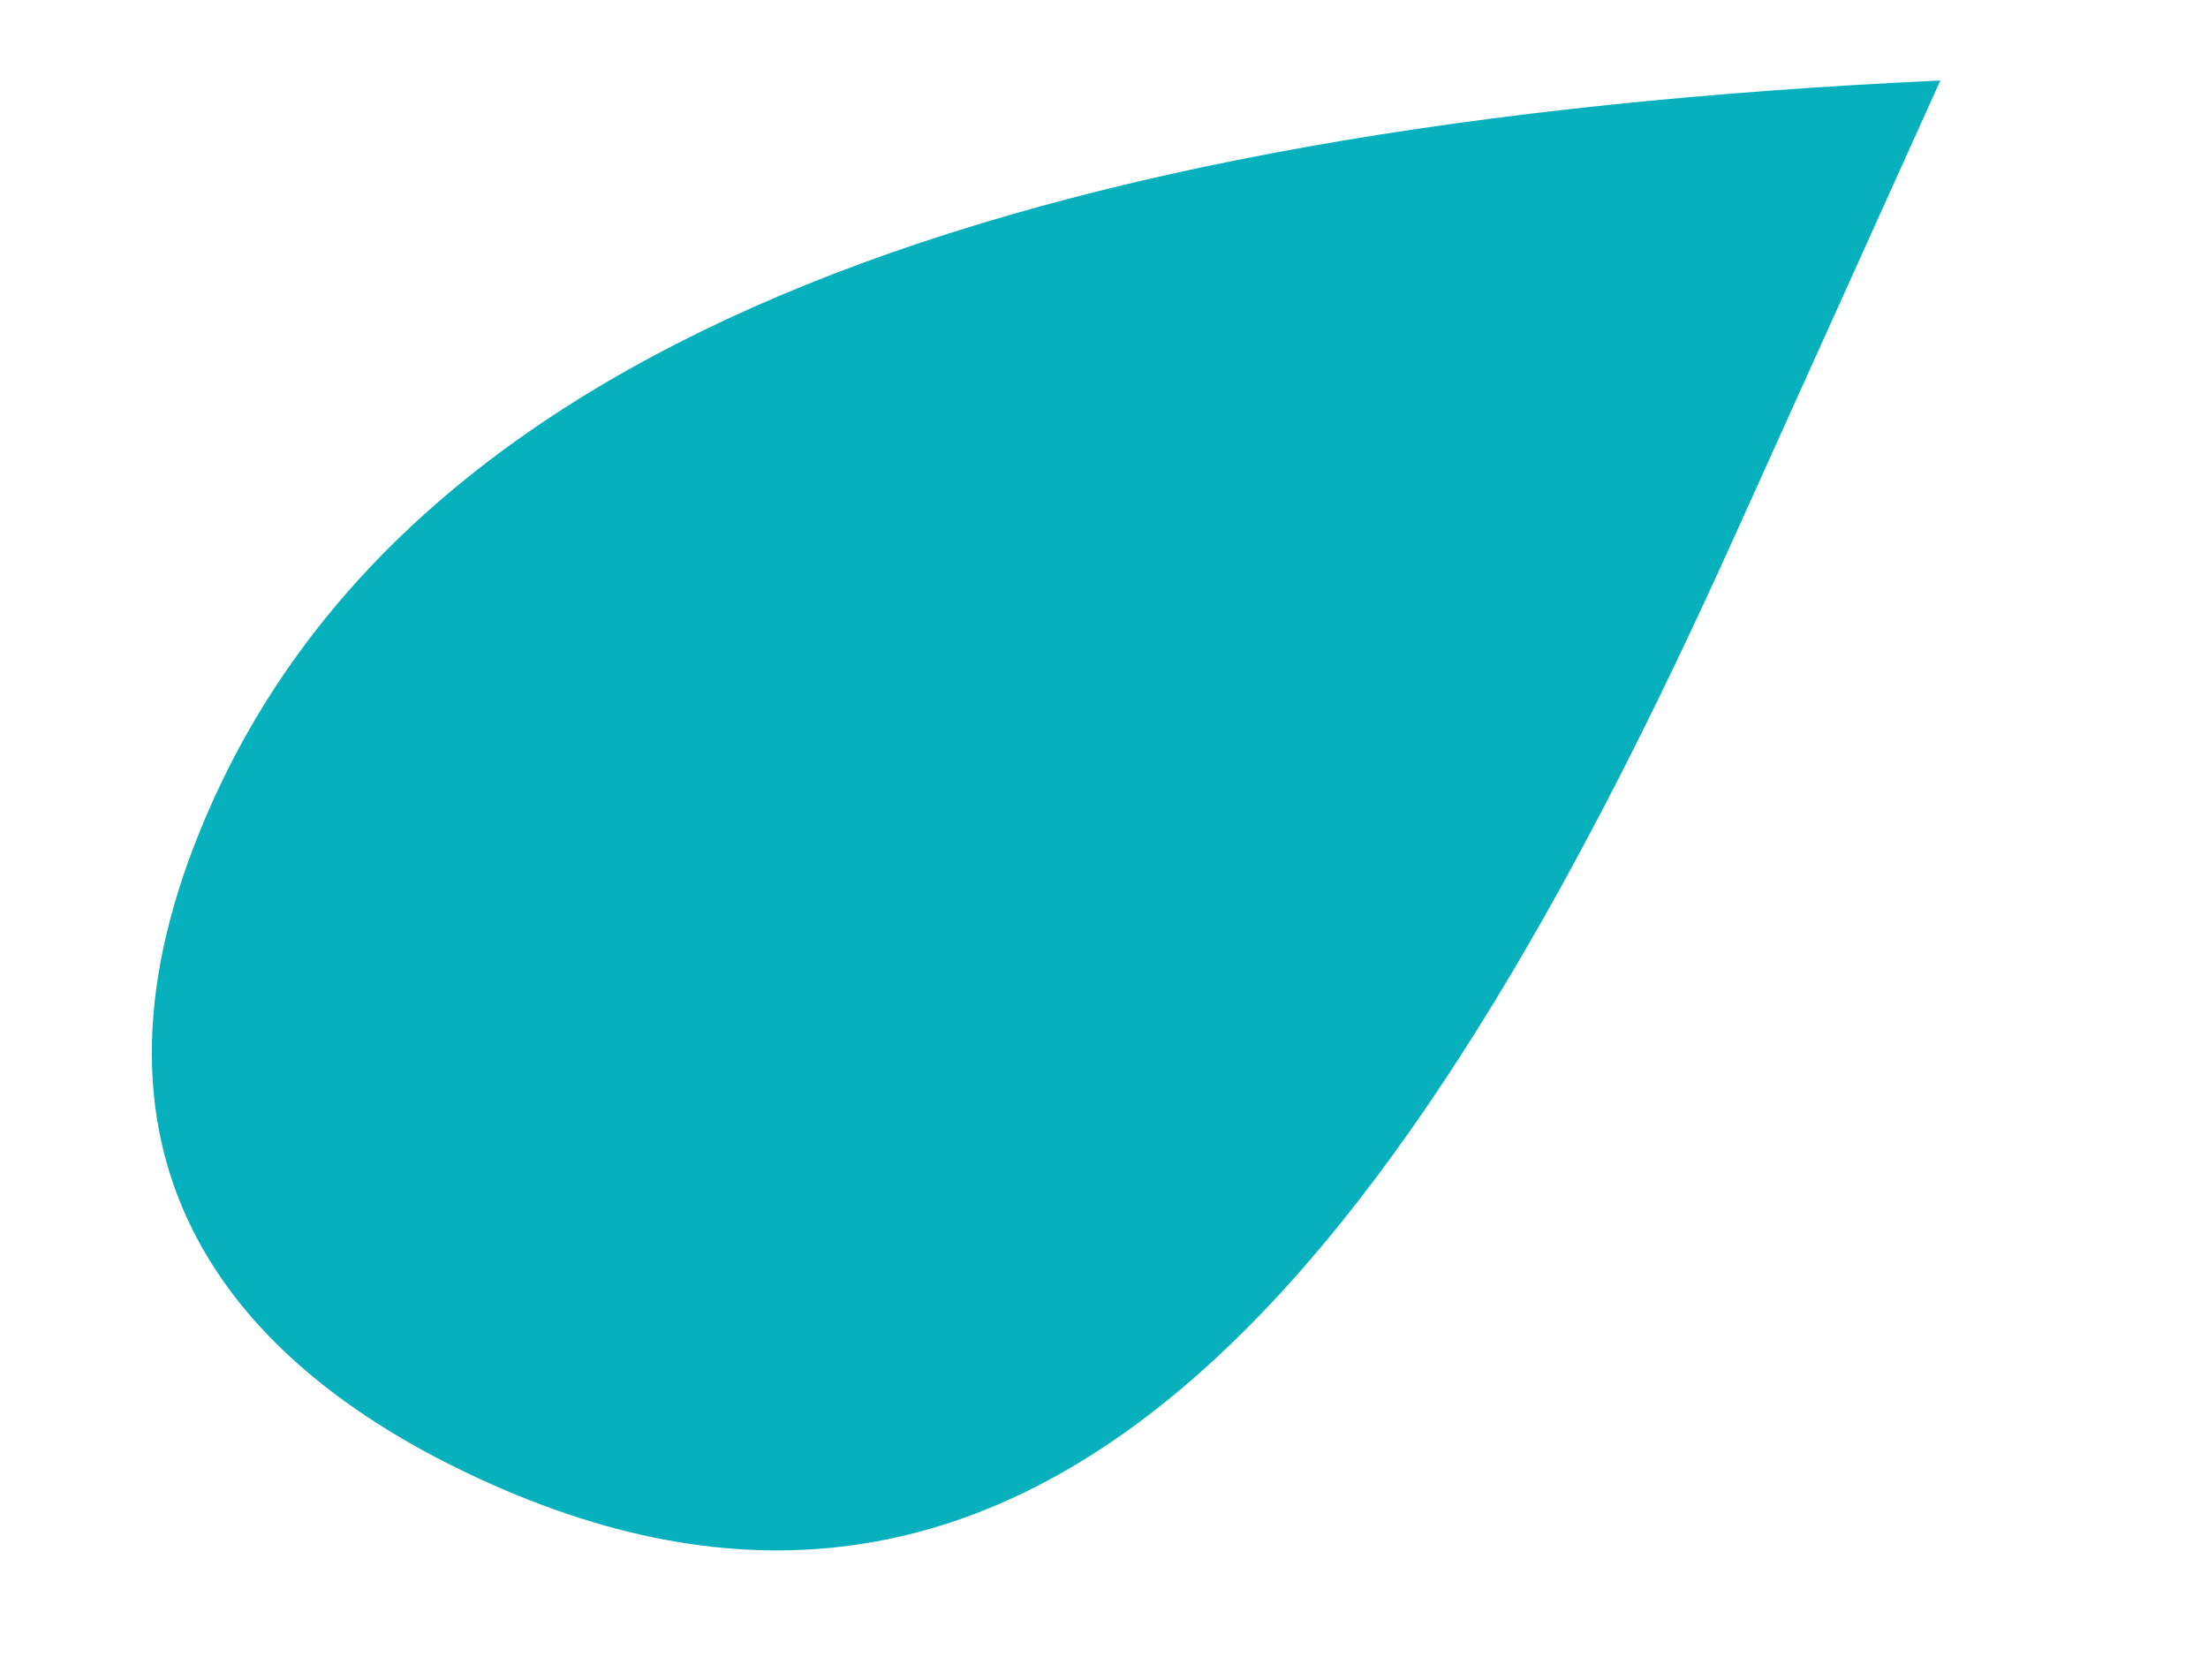 <svg width="347" height="264" viewBox="0 0 347 264" fill="none" xmlns="http://www.w3.org/2000/svg">
    <g style="mix-blend-mode:multiply">
        <path d="M33.46 125.839C65.98 53.794 158.964 19.404 304.936 12.651L272.413 84.671C220.894 198.794 163.851 271.877 77.134 233.19C31.572 212.865 9.947 177.925 33.46 125.839Z"
              fill="#06B0BD"/>
    </g>
</svg>
